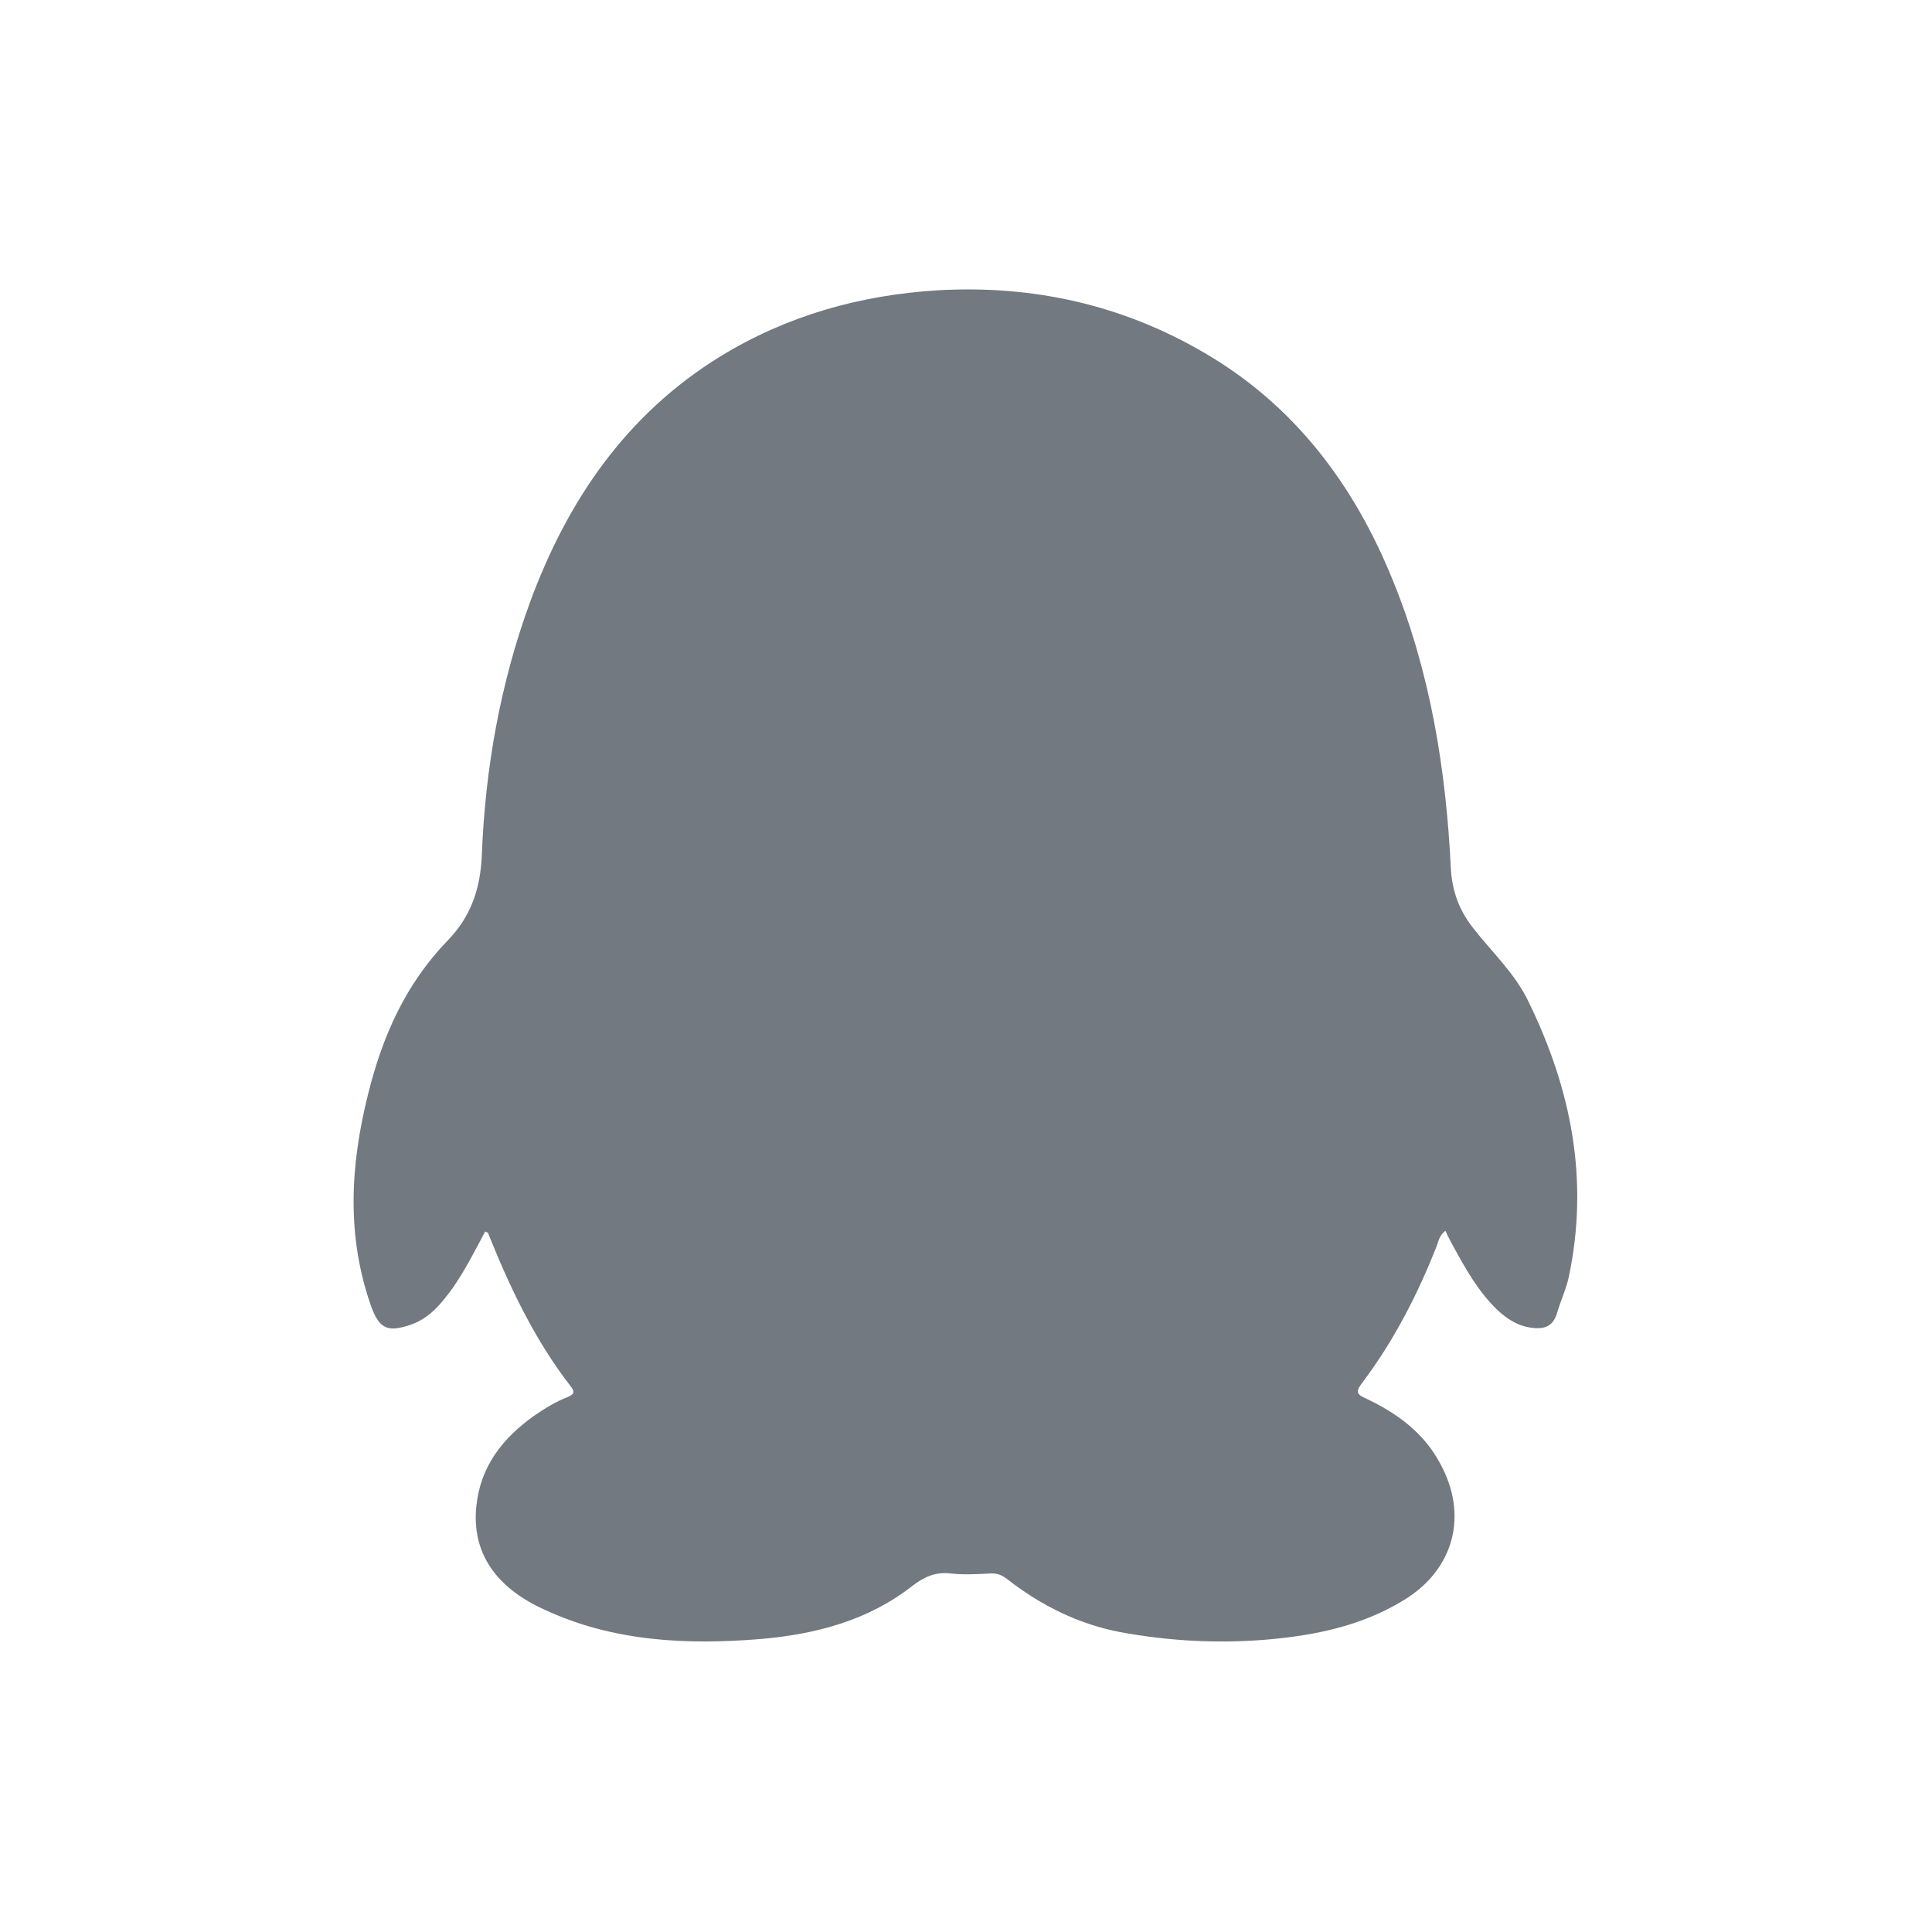 <svg fill="#727980" viewBox="0 0 1024 1024" xmlns="http://www.w3.org/2000/svg"><path d="M257.174 652.687c-5.418 10.114-10.475 20.227-16.976 29.618-5.779 7.946-11.92 15.893-21.672 19.505-13.003 4.696-17.338 2.528-21.672-9.03-13.364-37.565-11.197-75.129-1.806-112.694 7.585-30.702 19.866-58.514 42.26-81.631 12.281-12.642 17.338-27.451 18.06-45.15 1.806-45.872 9.752-91.022 25.645-134.366 19.866-53.819 50.929-99.33 100.775-130.032 35.398-21.672 74.046-32.508 115.223-35.036 50.207-2.89 97.524 7.585 140.868 32.869 48.04 27.812 79.825 70.073 100.413 121.002 19.866 48.762 28.174 100.413 30.702 152.787 0.722 11.92 4.334 21.672 11.558 31.063 10.114 13.003 22.394 24.2 29.618 39.371 22.756 46.595 32.147 94.634 21.311 145.925-1.445 6.502-4.334 12.642-6.14 18.782-2.167 7.946-7.585 9.03-14.448 7.946-6.863-1.084-12.281-4.696-17.338-9.391-10.114-9.752-16.976-22.033-23.839-34.675-1.084-2.167-2.528-4.696-3.612-7.224-3.251 2.528-3.612 5.418-4.696 8.308-10.114 25.645-22.756 50.207-39.371 72.24-2.89 3.973-3.973 5.779 1.806 8.308 16.254 7.585 30.702 18.06 39.371 34.314 15.17 27.451 7.585 56.347-19.144 72.601-22.394 13.726-47.317 18.782-72.962 20.95-26.006 2.167-51.651 0.722-77.297-3.973-22.394-4.334-41.899-14.087-59.598-27.812-3.251-2.528-5.779-3.612-10.114-3.251-6.502 0.361-13.364 0.722-19.866 0-8.308-1.084-14.448 1.806-20.588 6.502-23.478 18.421-51.29 25.645-80.186 28.174-39.371 3.251-78.38 1.445-114.861-15.532-26.368-11.92-38.648-30.702-36.12-54.902 2.167-20.95 13.726-35.759 30.341-47.678 5.779-3.973 11.558-7.585 18.06-10.114 2.528-1.084 4.334-2.167 1.806-5.418-19.144-24.562-32.508-52.735-44.066-81.631l-1.445-0.722z"></path></svg>